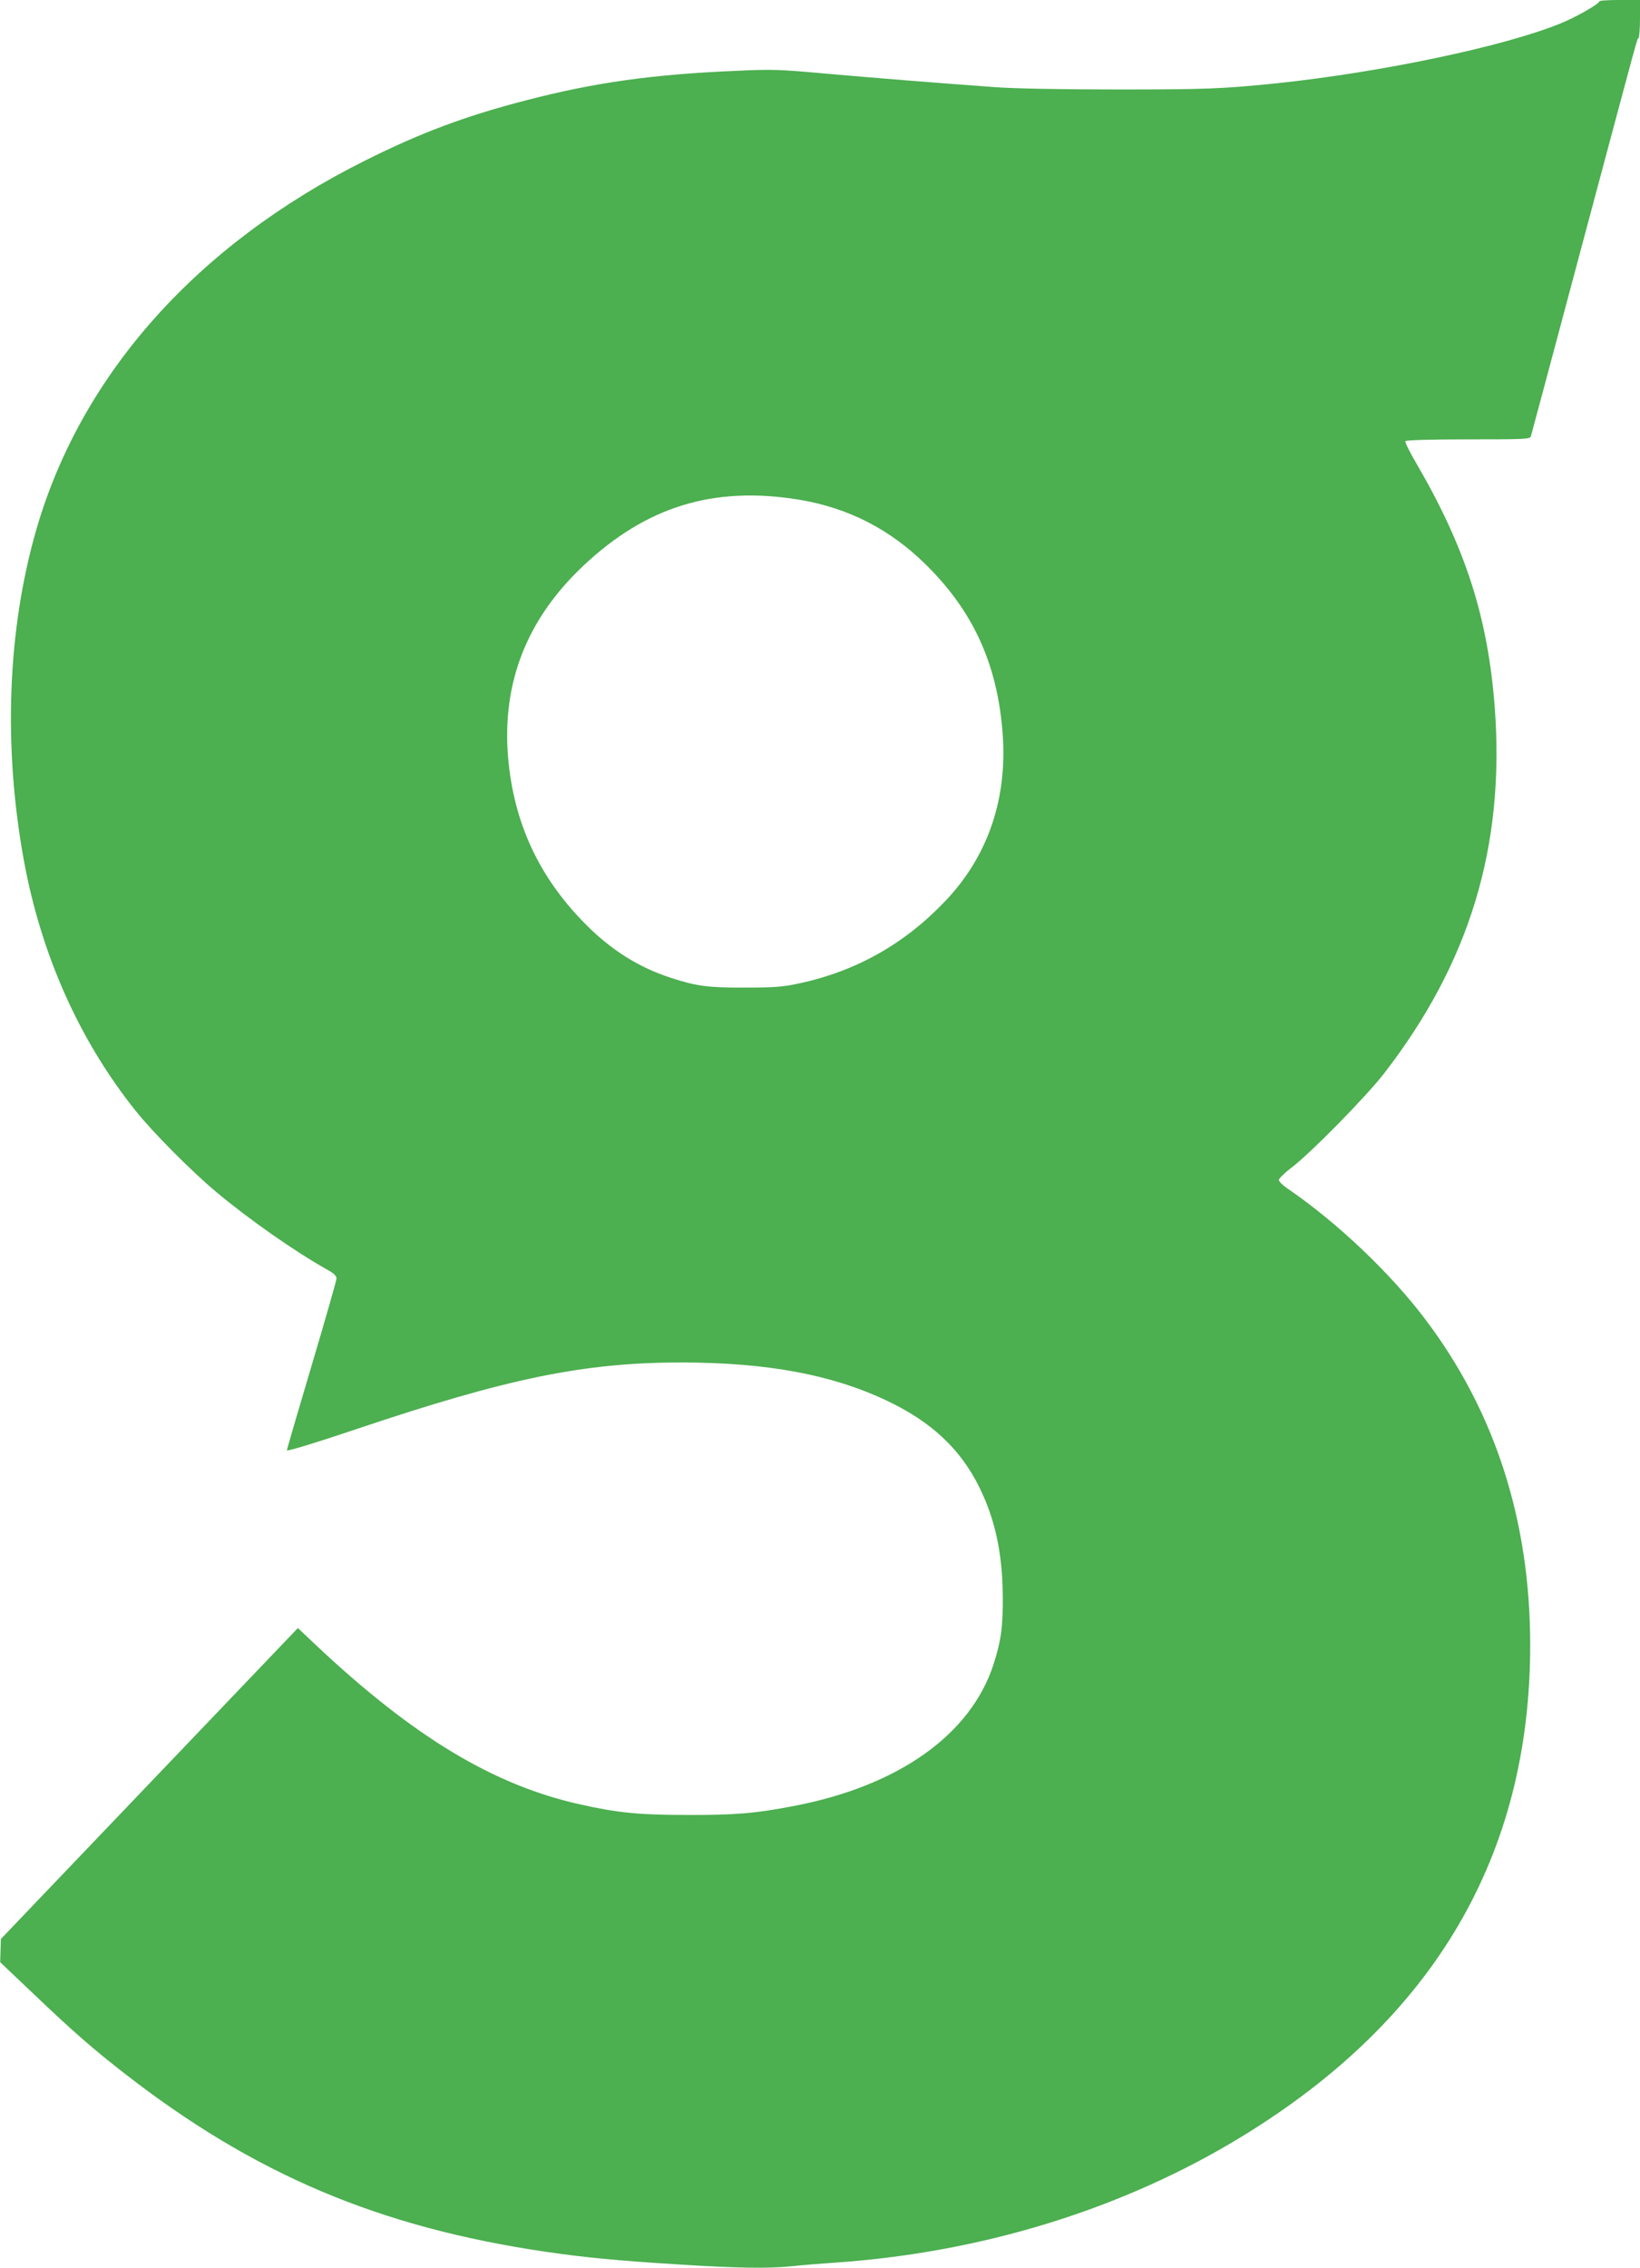 <?xml version="1.0" standalone="no"?>
<!DOCTYPE svg PUBLIC "-//W3C//DTD SVG 20010904//EN"
 "http://www.w3.org/TR/2001/REC-SVG-20010904/DTD/svg10.dtd">
<svg version="1.0" xmlns="http://www.w3.org/2000/svg"
 width="926pt" height="1280pt" viewBox="0 0 926 1280"
 preserveAspectRatio="xMidYMid meet">
<g transform="translate(0,1280) scale(0.1,-0.1)"
fill="#4caf50" stroke="none">
<path d="M9030 12792 c0 -14 -135 -91 -223 -126 -322 -130 -1010 -274 -1597
-336 -305 -31 -396 -35 -895 -35 -323 0 -586 5 -695 13 -357 26 -693 53 -963
77 -256 23 -295 25 -505 15 -469 -20 -795 -66 -1177 -165 -345 -89 -602 -185
-915 -342 -947 -473 -1600 -1205 -1854 -2079 -164 -567 -189 -1225 -71 -1872
98 -532 313 -1014 631 -1412 100 -124 311 -337 454 -457 184 -154 442 -335
627 -439 37 -20 53 -35 53 -50 0 -11 -63 -231 -140 -490 -77 -258 -140 -474
-140 -480 0 -7 168 44 393 120 856 288 1286 376 1837 376 482 -1 845 -68 1156
-215 252 -119 417 -273 524 -490 90 -183 131 -376 132 -620 1 -170 -10 -248
-52 -378 -128 -397 -536 -687 -1126 -800 -217 -42 -332 -52 -604 -51 -273 0
-392 12 -606 60 -485 108 -935 378 -1483 892 l-109 103 -839 -878 -838 -877
-2 -65 -2 -66 197 -187 c217 -207 328 -303 505 -441 733 -570 1439 -869 2382
-1007 220 -32 396 -49 730 -70 344 -22 521 -25 658 -11 51 6 164 15 252 21
829 58 1623 305 2287 711 1086 663 1628 1587 1628 2774 0 701 -198 1317 -592
1838 -195 259 -495 544 -770 733 -32 21 -58 46 -57 54 0 8 32 40 72 70 109 83
420 400 521 530 484 625 684 1283 626 2065 -38 506 -164 900 -439 1373 -40 67
-69 127 -66 132 4 6 143 10 355 10 323 0 349 1 354 18 3 9 134 499 291 1087
336 1255 306 1148 317 1160 4 5 8 55 8 112 l0 103 -115 0 c-63 0 -115 -3 -115
-8z m-4520 -2812 c279 -46 516 -167 720 -369 263 -260 398 -553 430 -935 32
-375 -78 -704 -321 -960 -230 -243 -505 -398 -829 -467 -88 -19 -137 -23 -300
-23 -211 -1 -275 7 -422 55 -180 58 -338 157 -483 304 -262 264 -404 571 -436
938 -36 422 105 783 425 1084 356 335 735 451 1216 373z"/>
</g>
</svg>
